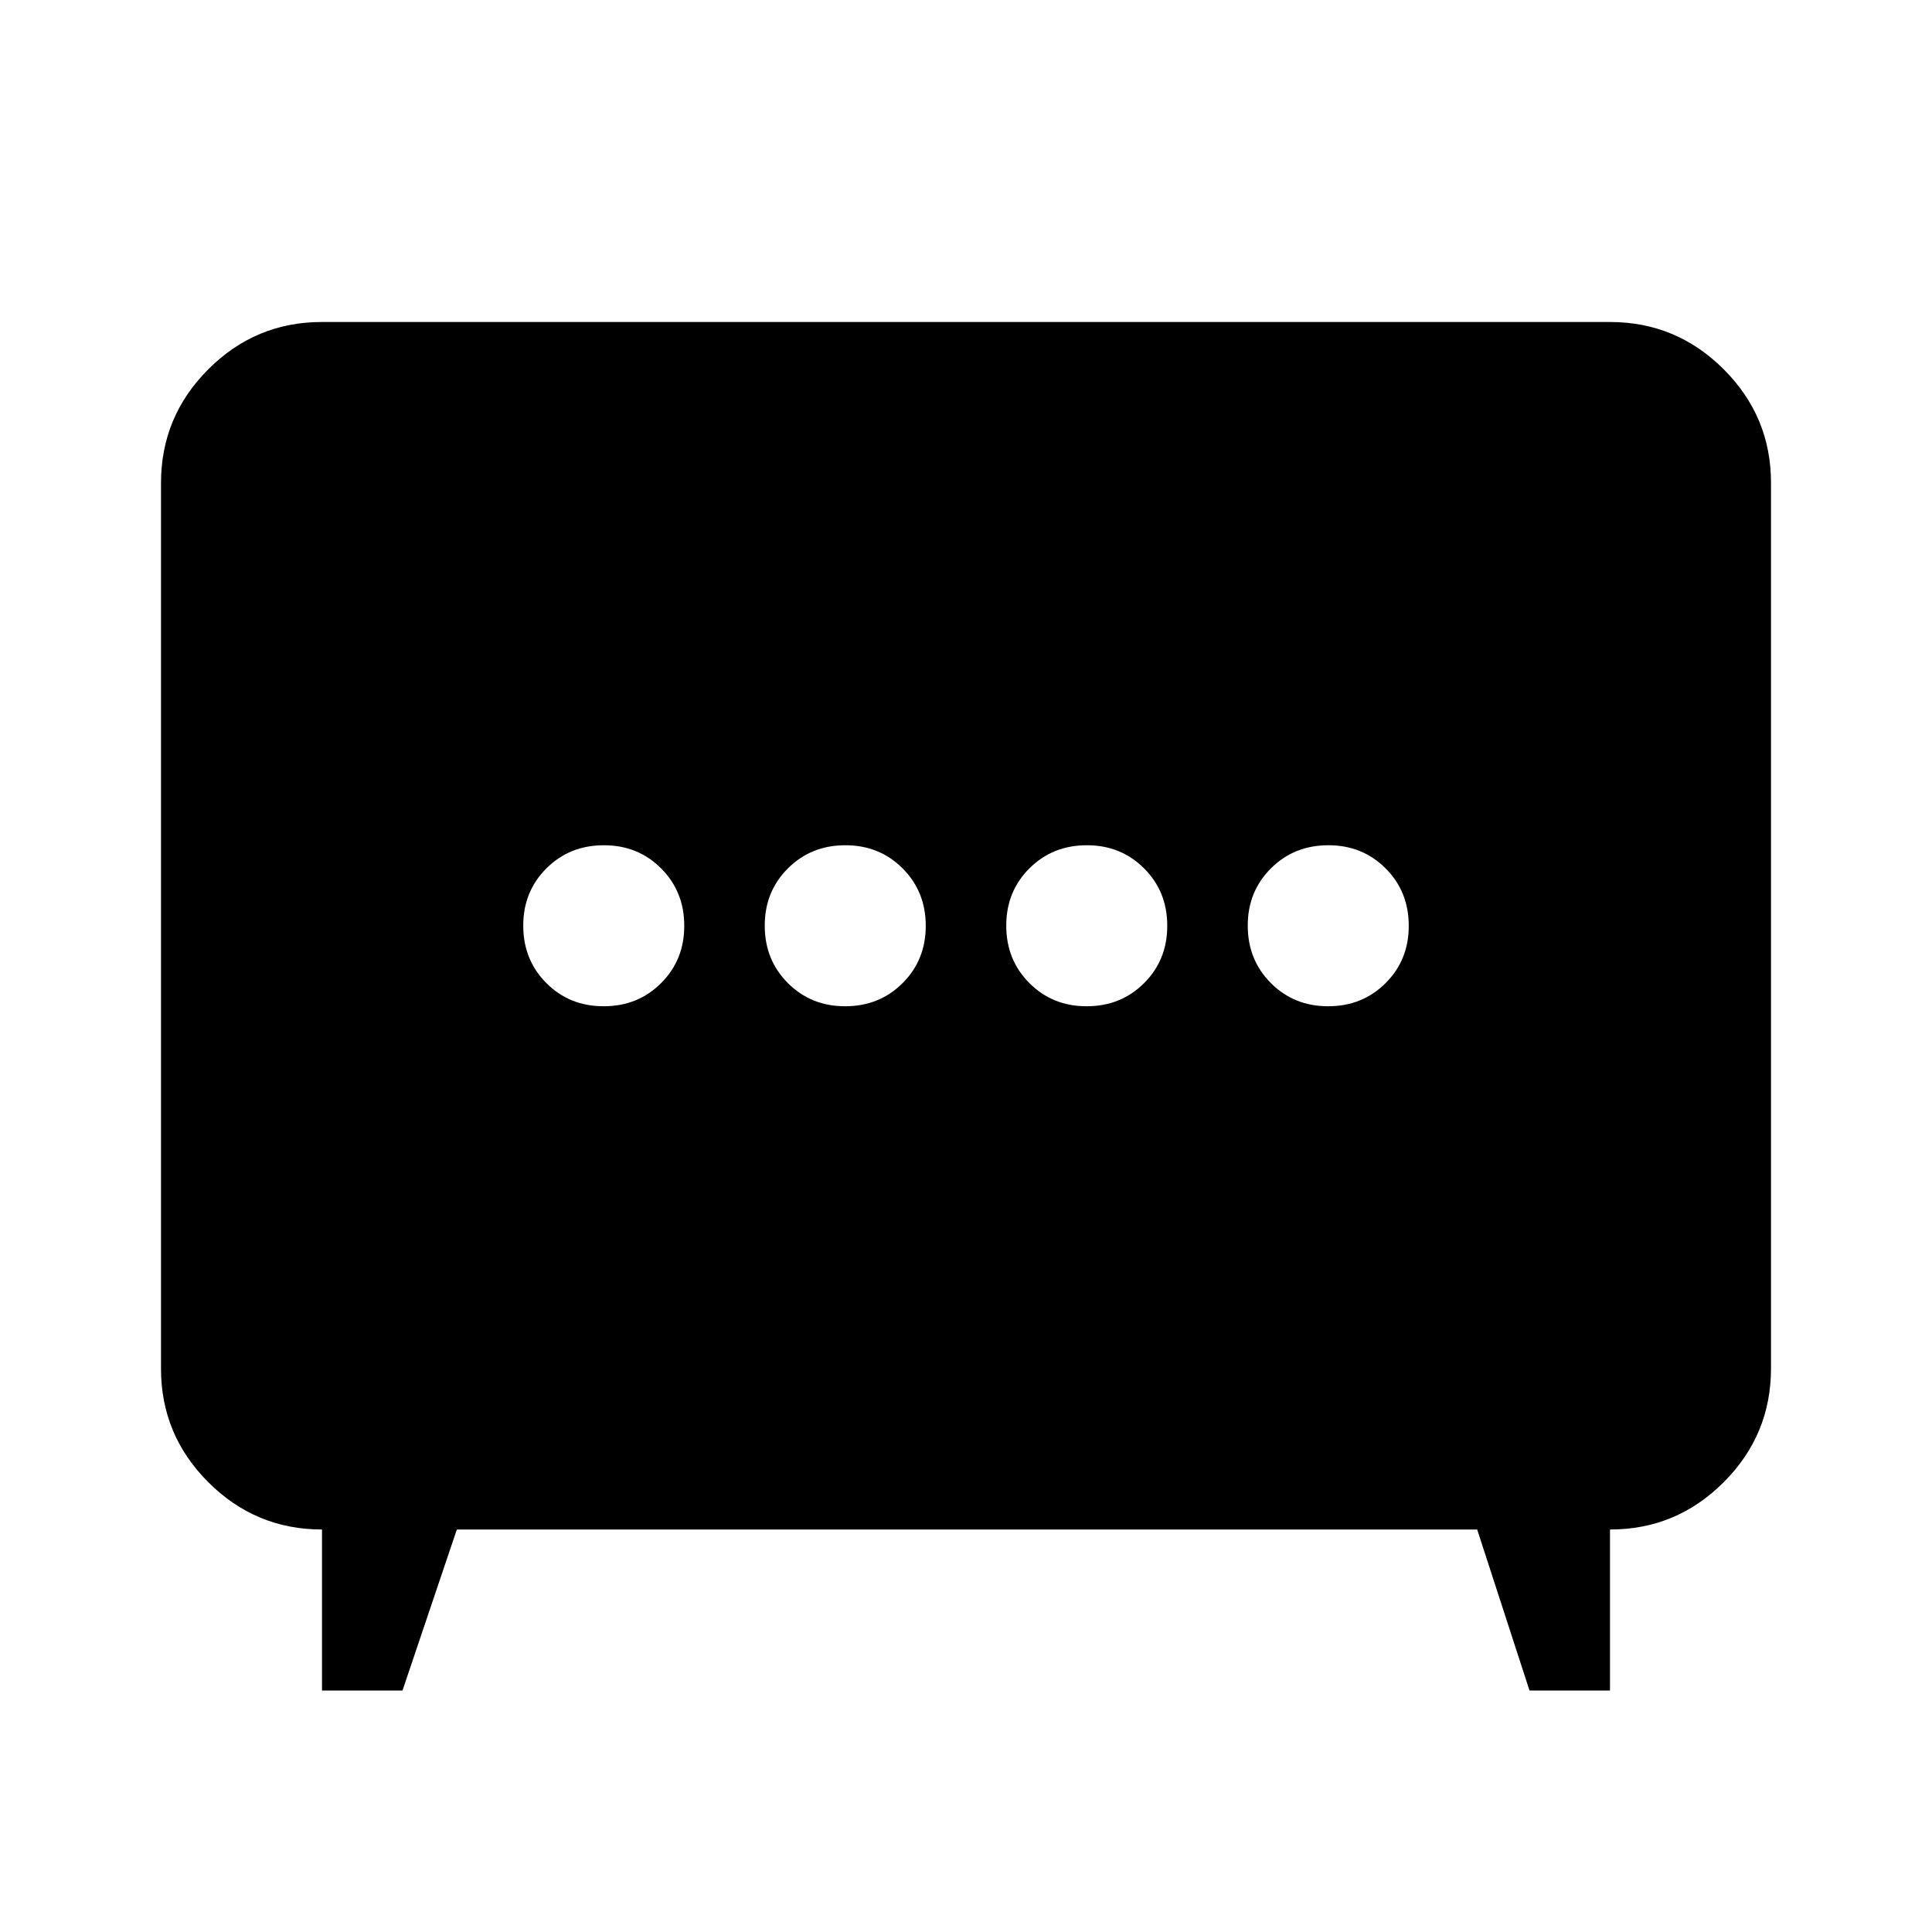 <svg width="24" height="24" viewBox="0 0 24 24" xmlns="http://www.w3.org/2000/svg"><rect x="0" y="0" width="24" height="24" rx="8" fill="none"/><svg xmlns="http://www.w3.org/2000/svg" viewBox="0 0 24 24" fill="#000000" x="0" y="0" width="24" height="24"><path fill="#000000" d="M10.5 12.5q.425 0 .713-.288t.287-.712q0-.425-.288-.713T10.5 10.5q-.425 0-.713.288T9.5 11.5q0 .425.288.713t.712.287Zm3 0q.425 0 .713-.288t.287-.712q0-.425-.288-.713T13.5 10.5q-.425 0-.713.288t-.287.712q0 .425.288.713t.712.287Zm-6 0q.425 0 .713-.288T8.5 11.5q0-.425-.288-.713T7.5 10.5q-.425 0-.713.288T6.5 11.5q0 .425.288.713t.712.287Zm9 0q.425 0 .713-.288t.287-.712q0-.425-.288-.713T16.5 10.5q-.425 0-.713.288t-.287.712q0 .425.288.713t.712.287ZM4 21v-2q-.825 0-1.413-.588T2 17V6q0-.825.588-1.413T4 4h16q.825 0 1.413.588T22 6v11q0 .825-.588 1.413T20 19v2h-1l-.65-2H5.675L5 21H4Z"/></svg></svg>